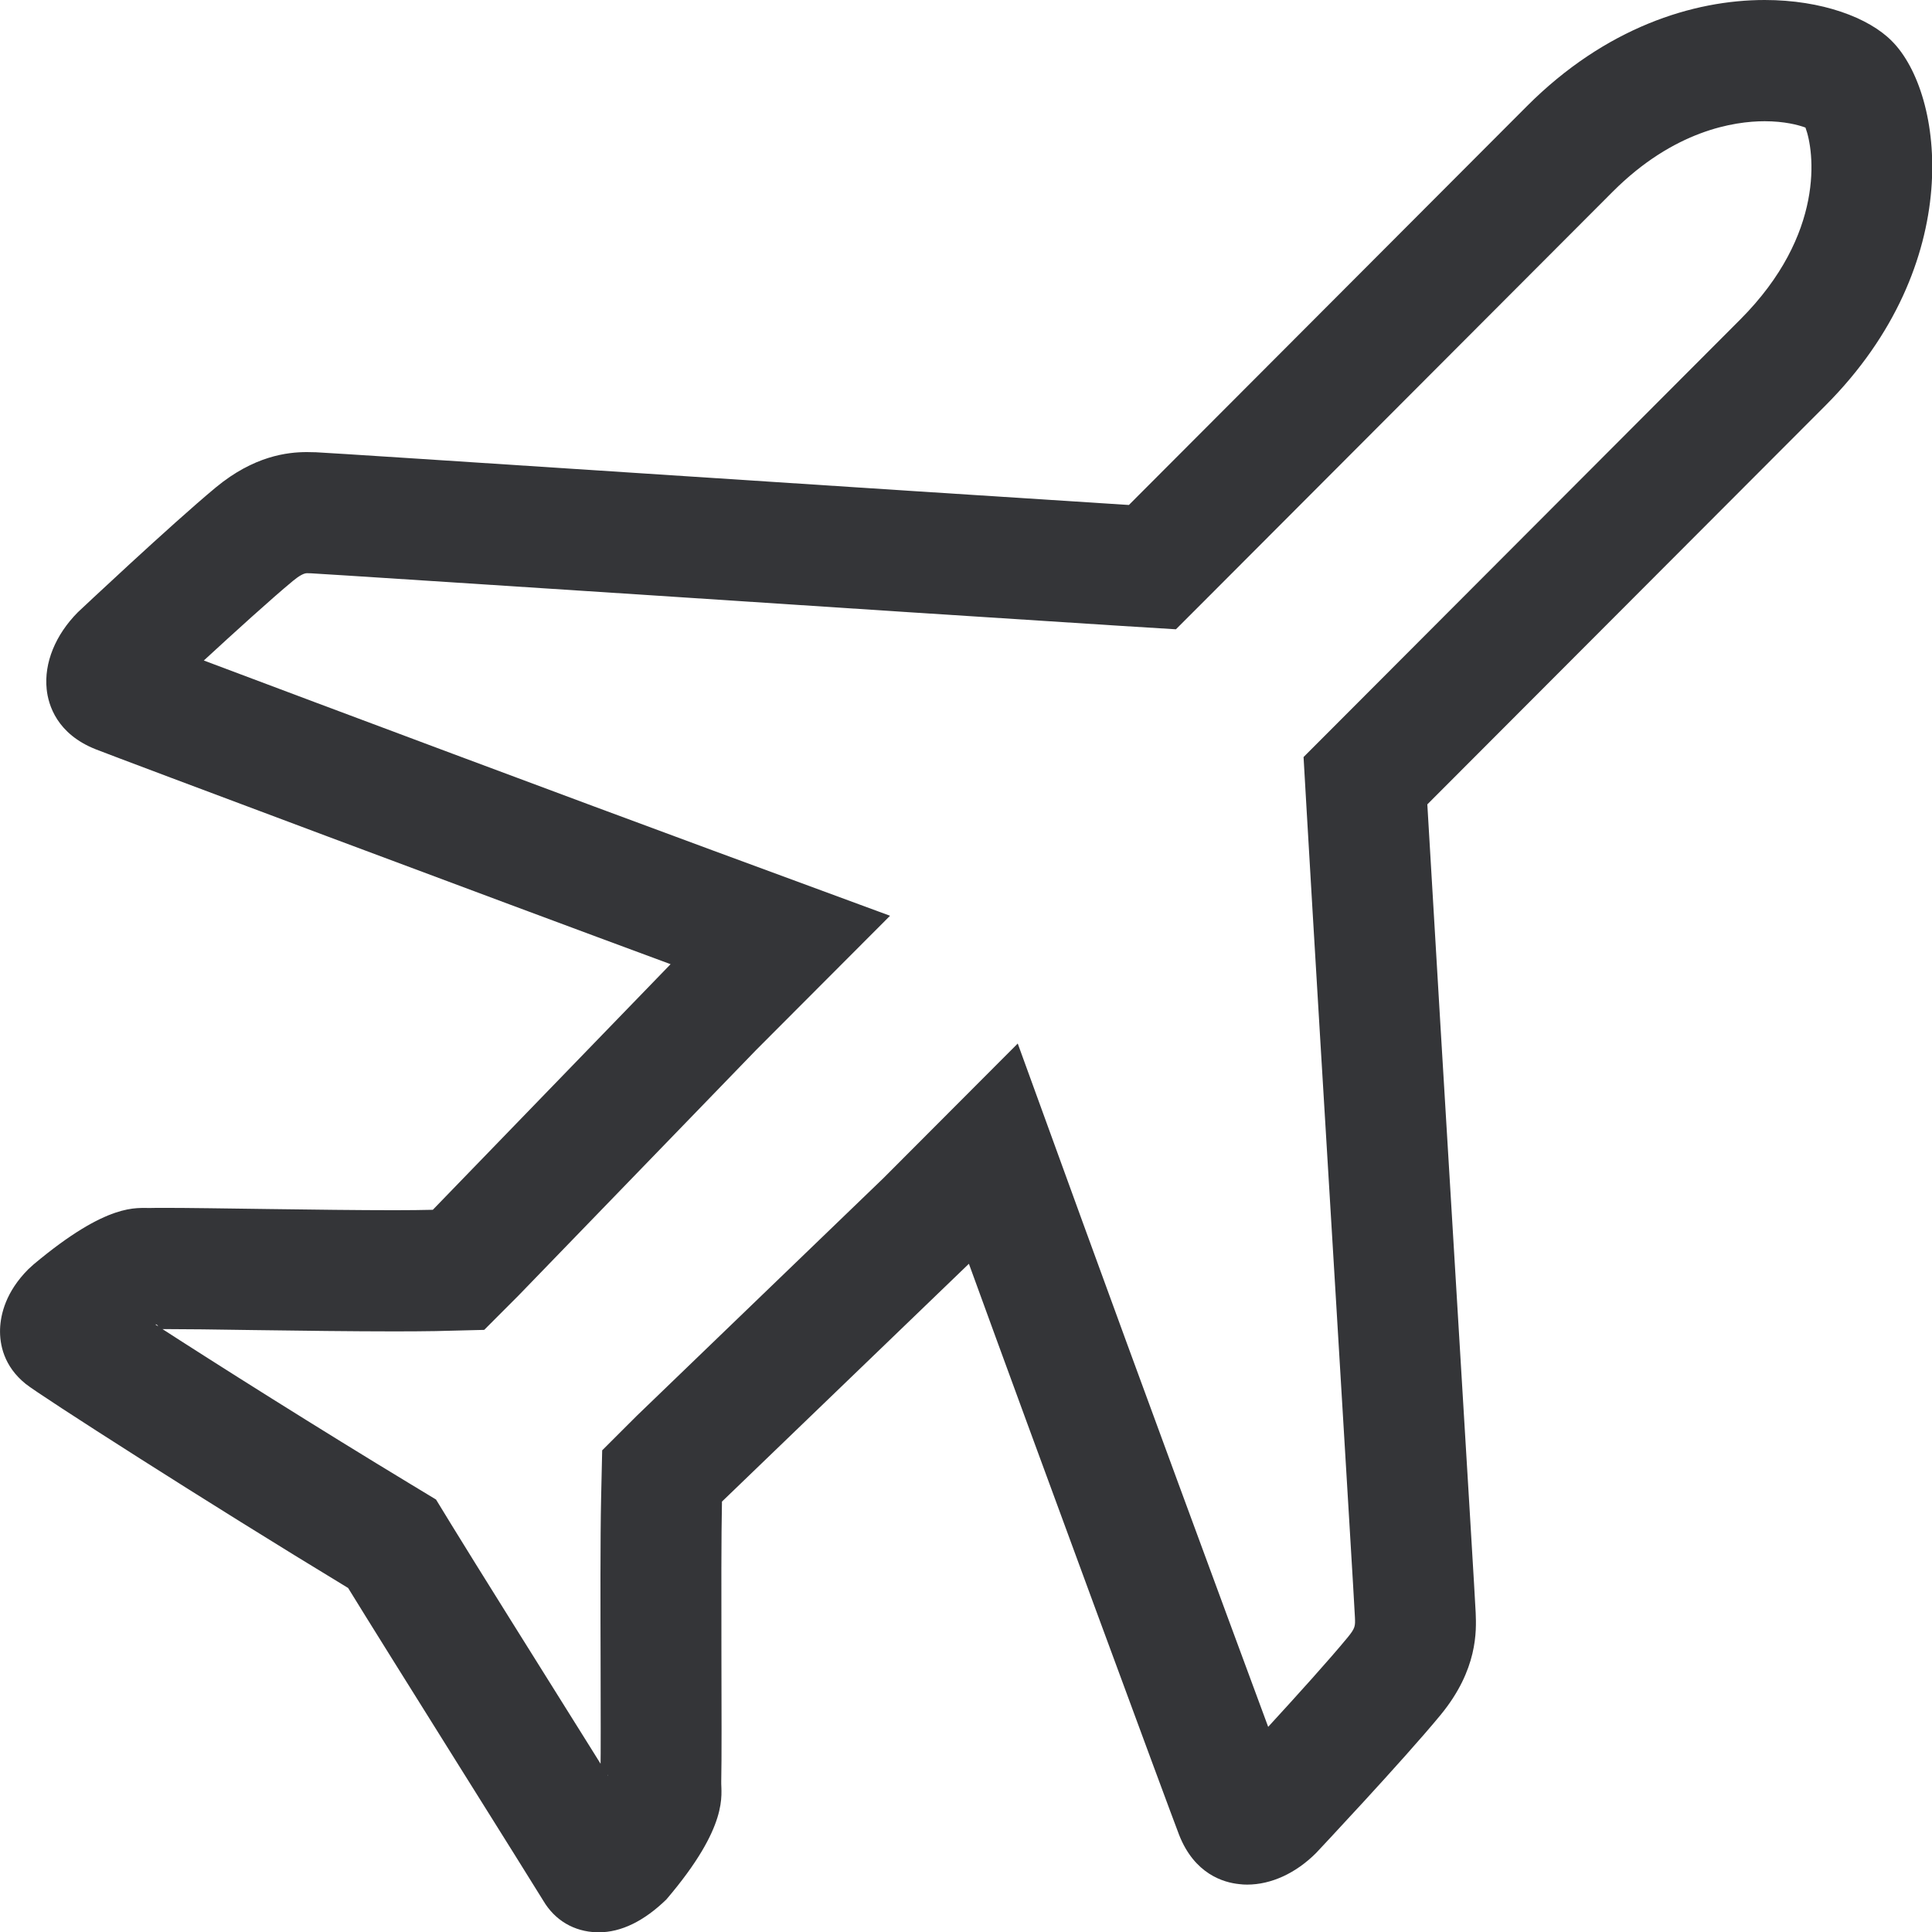 <?xml version="1.0" encoding="UTF-8"?>
<svg width="32px" height="32px" viewBox="0 0 32 32" version="1.1" xmlns="http://www.w3.org/2000/svg" xmlns:xlink="http://www.w3.org/1999/xlink">
    <!-- Generator: Sketch 52.5 (67469) - http://www.bohemiancoding.com/sketch -->
    <title>ico-shipping</title>
    <desc>Created with Sketch.</desc>
    <g id="Service-Car-Parts" stroke="none" stroke-width="1" fill="none" fill-rule="evenodd">
        <g id="Strona-główna" transform="translate(-713, -935)" fill="#343538" fill-rule="nonzero">
            <g id="Services" transform="translate(49, 823)">
                <g transform="translate(340, 99)" id="Service-2">
                    <g transform="translate(324, 0)">
                        <path d="M29.228,15.008 C29.555,15.008 29.785,15.069 29.904,15.113 C30.049,15.497 30.241,16.873 28.823,18.293 L22.227,24.902 L21.591,25.539 L21.643,26.438 C21.752,28.32 21.956,31.691 22.131,34.581 C22.285,37.154 22.433,39.583 22.442,39.791 C22.448,39.932 22.449,39.966 22.317,40.126 C22.022,40.484 21.47,41.096 21.005,41.602 C20.284,39.656 18.769,35.545 17.933,33.245 L16.857,30.284 L14.633,32.513 L10.544,36.453 L9.974,37.022 L9.956,37.828 C9.942,38.471 9.945,39.625 9.948,40.643 C9.949,41.352 9.952,41.996 9.946,42.35 C9.938,42.367 10.084,42.386 10.07,42.41 C9.982,42.269 9.889,42.12 9.79,41.961 C8.966,40.645 7.824,38.822 7.477,38.254 L7.222,37.837 L6.804,37.584 C5.284,36.665 3.602,35.604 2.575,34.939 C2.61,34.917 2.639,35.026 2.663,35.014 L2.729,35.014 C3.052,35.014 3.586,35.02 4.185,35.03 C4.968,35.041 5.857,35.052 6.537,35.052 C6.797,35.052 7.029,35.05 7.215,35.047 L8.02,35.027 L8.588,34.458 L12.526,30.389 L14.742,28.168 L11.801,27.084 C9.591,26.27 5.357,24.686 3.376,23.94 C3.884,23.472 4.497,22.915 4.855,22.619 C4.955,22.537 5.032,22.494 5.085,22.494 L5.155,22.496 C5.376,22.507 8.12,22.687 10.772,22.859 C13.588,23.046 16.766,23.252 18.574,23.367 L19.477,23.423 L20.117,22.783 L26.711,16.176 C27.726,15.159 28.724,15.008 29.228,15.008 Z M29.228,13 C28.044,13 26.591,13.456 25.292,14.757 L18.698,21.364 C14.983,21.129 5.471,20.498 5.235,20.491 C5.193,20.489 5.141,20.488 5.083,20.488 C4.762,20.488 4.207,20.55 3.576,21.072 C2.835,21.686 1.29,23.14 1.29,23.14 C0.917,23.516 0.728,23.98 0.773,24.415 C0.8,24.679 0.944,25.158 1.589,25.412 C1.982,25.567 8.224,27.906 11.107,28.97 L7.169,33.038 C6.995,33.042 6.778,33.045 6.535,33.045 C5.334,33.045 3.472,33.006 2.727,33.006 C2.628,33.006 2.549,33.006 2.494,33.008 C2.266,33.015 1.797,32.903 0.557,33.942 L0.468,34.023 C0.097,34.396 0.01,34.767 0.001,35.013 C-0.007,35.266 0.062,35.63 0.427,35.923 C0.646,36.101 3.459,37.905 5.766,39.302 C6.319,40.205 8.865,44.258 8.997,44.479 C9.19,44.807 9.507,44.994 9.888,45.005 C9.898,45.005 9.908,45.005 9.918,45.005 C10.288,45.005 10.666,44.821 11.037,44.461 C12.086,43.232 11.94,42.723 11.946,42.508 C11.962,41.838 11.934,38.998 11.958,37.871 L16.048,33.932 C17.093,36.808 19.377,42.997 19.53,43.392 C19.784,44.039 20.264,44.181 20.527,44.207 C20.57,44.213 20.614,44.215 20.657,44.215 C21.053,44.215 21.462,44.028 21.798,43.692 C21.798,43.692 23.246,42.152 23.862,41.403 C24.478,40.654 24.454,40.014 24.442,39.713 C24.436,39.504 23.856,30.026 23.641,26.323 L30.237,19.715 C32.575,17.371 32.203,14.547 31.335,13.68 C30.953,13.293 30.177,13 29.228,13 Z" id="ico-shipping"></path>
                    </g>
                </g>
            </g>
        </g>
    </g>
</svg>